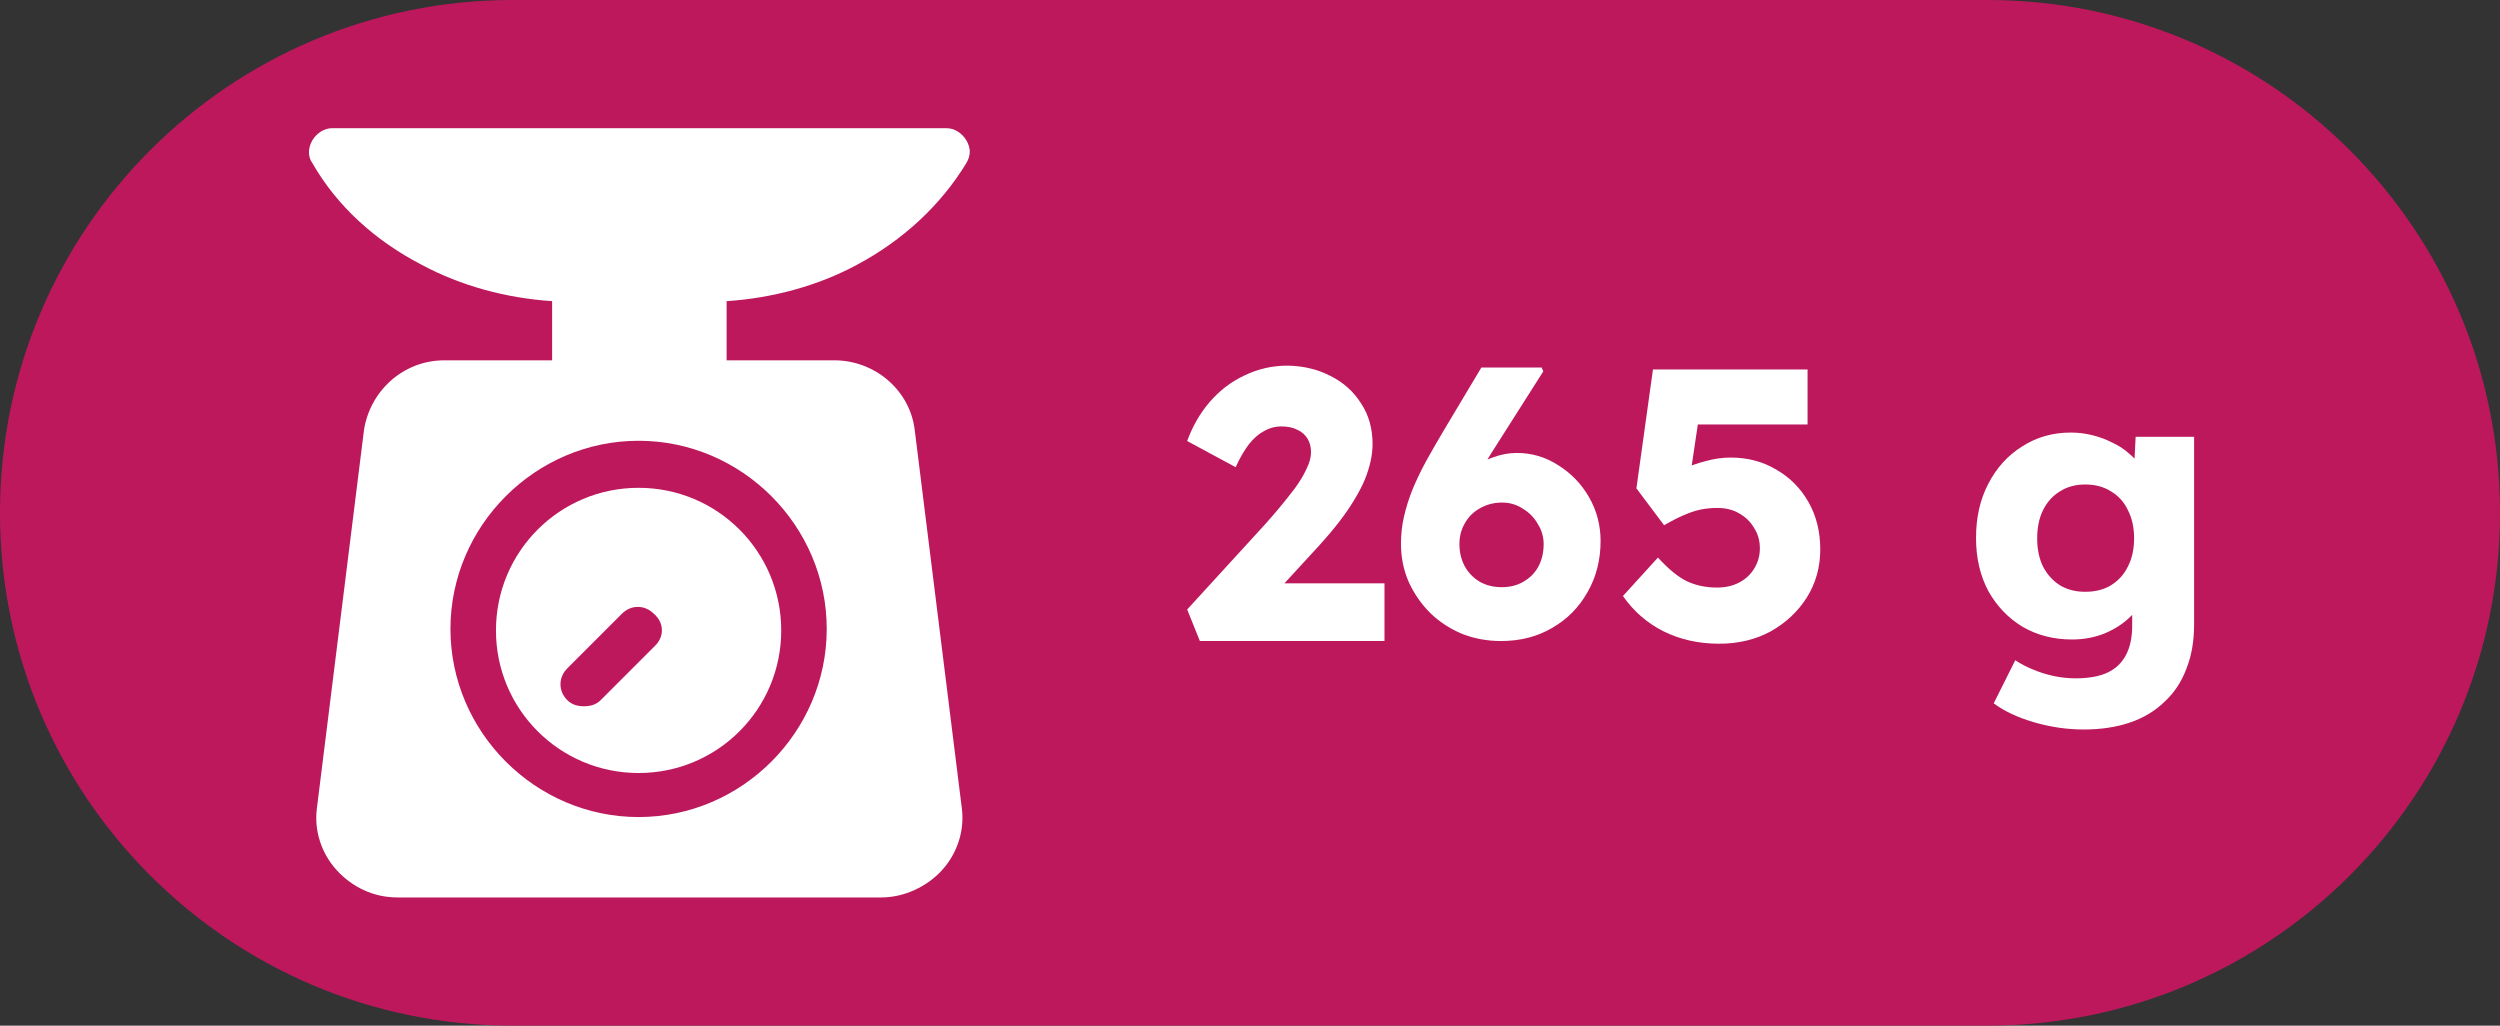 <svg width="39" height="16" viewBox="0 0 39 16" fill="none" xmlns="http://www.w3.org/2000/svg">
<rect x="0" y="0" width="39" height="16" fill="#333333" stroke="none"/>
<path d="M0 8C0 3.582 3.582 0 8 0H31C35.418 0 39 3.582 39 8V8C39 12.418 35.418 16 31 16H8C3.582 16 0 12.418 0 8V8Z" fill="#BE185D"/>
<g clip-path="url(#clip0_54_67)">
<path d="M13.37 4.13C14.08 3.751 14.672 3.207 15.075 2.544C15.146 2.426 15.146 2.308 15.075 2.189C15.004 2.071 14.885 2 14.767 2H5.181C5.063 2 4.944 2.071 4.873 2.189C4.802 2.308 4.802 2.45 4.873 2.544C5.252 3.207 5.844 3.751 6.577 4.13C7.193 4.462 7.903 4.651 8.613 4.698V5.621H6.932C6.293 5.621 5.773 6.095 5.678 6.71L4.944 12.604C4.897 12.959 5.015 13.314 5.252 13.574C5.489 13.834 5.82 14 6.199 14H13.749C14.104 14 14.459 13.834 14.696 13.574C14.932 13.314 15.051 12.959 15.004 12.604L14.27 6.71C14.199 6.095 13.654 5.621 13.015 5.621H11.335V4.698C12.045 4.651 12.755 4.462 13.37 4.13ZM12.897 9.811C12.897 11.42 11.572 12.746 9.962 12.746C8.353 12.746 7.027 11.42 7.027 9.811C7.027 8.201 8.353 6.876 9.962 6.876C11.572 6.876 12.897 8.201 12.897 9.811Z" fill="white"/>
<path d="M9.962 7.61C8.731 7.61 7.737 8.604 7.737 9.835C7.737 11.065 8.731 12.059 9.962 12.059C11.193 12.059 12.187 11.065 12.187 9.835C12.187 8.604 11.193 7.61 9.962 7.61ZM10.222 10.071L9.37 10.923C9.299 10.994 9.205 11.018 9.11 11.018C9.015 11.018 8.921 10.994 8.85 10.923C8.708 10.781 8.708 10.568 8.85 10.426L9.702 9.574C9.844 9.432 10.057 9.432 10.199 9.574C10.364 9.716 10.364 9.929 10.222 10.071Z" fill="white"/>
</g>
<path d="M18.718 10L18.52 9.508L19.744 8.17C19.812 8.094 19.886 8.008 19.966 7.912C20.046 7.816 20.124 7.718 20.2 7.618C20.276 7.514 20.336 7.414 20.38 7.318C20.428 7.222 20.452 7.134 20.452 7.054C20.452 6.974 20.434 6.904 20.398 6.844C20.362 6.784 20.31 6.738 20.242 6.706C20.174 6.67 20.088 6.652 19.984 6.652C19.892 6.652 19.804 6.676 19.72 6.724C19.636 6.768 19.556 6.838 19.48 6.934C19.408 7.03 19.34 7.148 19.276 7.288L18.52 6.88C18.604 6.648 18.722 6.444 18.874 6.268C19.03 6.088 19.212 5.95 19.42 5.854C19.628 5.754 19.85 5.704 20.086 5.704C20.334 5.708 20.558 5.762 20.758 5.866C20.958 5.966 21.116 6.108 21.232 6.292C21.352 6.472 21.412 6.684 21.412 6.928C21.412 7.012 21.402 7.1 21.382 7.192C21.362 7.284 21.332 7.38 21.292 7.48C21.252 7.576 21.198 7.68 21.13 7.792C21.066 7.9 20.988 8.014 20.896 8.134C20.804 8.254 20.696 8.382 20.572 8.518L19.618 9.556L19.498 9.1H21.598V10H18.718ZM23.415 10C23.199 10 22.995 9.962 22.803 9.886C22.615 9.806 22.451 9.698 22.311 9.562C22.171 9.422 22.059 9.26 21.975 9.076C21.895 8.892 21.855 8.694 21.855 8.482C21.855 8.334 21.871 8.192 21.903 8.056C21.935 7.916 21.979 7.776 22.035 7.636C22.095 7.492 22.165 7.346 22.245 7.198C22.329 7.046 22.421 6.886 22.521 6.718L23.109 5.734H24.051L24.075 5.794L23.259 7.078C23.155 7.246 23.065 7.404 22.989 7.552C22.913 7.696 22.845 7.84 22.785 7.984C22.725 8.128 22.665 8.28 22.605 8.44L22.413 8.026C22.453 7.886 22.517 7.758 22.605 7.642C22.693 7.522 22.795 7.42 22.911 7.336C23.031 7.248 23.155 7.182 23.283 7.138C23.411 7.09 23.537 7.066 23.661 7.066C23.897 7.066 24.113 7.13 24.309 7.258C24.509 7.382 24.669 7.548 24.789 7.756C24.909 7.964 24.969 8.192 24.969 8.44C24.969 8.736 24.901 9.002 24.765 9.238C24.633 9.474 24.449 9.66 24.213 9.796C23.981 9.932 23.715 10 23.415 10ZM23.427 9.16C23.555 9.16 23.667 9.132 23.763 9.076C23.863 9.02 23.941 8.942 23.997 8.842C24.053 8.738 24.081 8.62 24.081 8.488C24.081 8.376 24.051 8.272 23.991 8.176C23.935 8.076 23.857 7.996 23.757 7.936C23.661 7.872 23.553 7.84 23.433 7.84C23.305 7.84 23.189 7.87 23.085 7.93C22.985 7.986 22.907 8.064 22.851 8.164C22.795 8.26 22.767 8.368 22.767 8.488C22.767 8.616 22.795 8.732 22.851 8.836C22.907 8.936 22.985 9.016 23.085 9.076C23.185 9.132 23.299 9.16 23.427 9.16ZM26.818 10.042C26.502 10.042 26.214 9.978 25.954 9.85C25.698 9.722 25.486 9.538 25.318 9.298L25.864 8.698C26.028 8.878 26.18 9.002 26.32 9.07C26.46 9.134 26.616 9.166 26.788 9.166C26.916 9.166 27.03 9.14 27.13 9.088C27.23 9.036 27.308 8.964 27.364 8.872C27.424 8.776 27.454 8.67 27.454 8.554C27.454 8.434 27.424 8.328 27.364 8.236C27.308 8.14 27.23 8.064 27.13 8.008C27.034 7.952 26.922 7.924 26.794 7.924C26.702 7.924 26.616 7.932 26.536 7.948C26.456 7.964 26.37 7.992 26.278 8.032C26.19 8.068 26.084 8.122 25.96 8.194L25.528 7.618L25.786 5.764H28.198V6.622H26.272L26.536 6.286L26.338 7.618L25.978 7.498C26.054 7.43 26.146 7.37 26.254 7.318C26.366 7.266 26.486 7.224 26.614 7.192C26.742 7.156 26.87 7.138 26.998 7.138C27.262 7.138 27.498 7.2 27.706 7.324C27.918 7.444 28.086 7.612 28.21 7.828C28.334 8.044 28.396 8.292 28.396 8.572C28.396 8.848 28.326 9.098 28.186 9.322C28.046 9.542 27.858 9.718 27.622 9.85C27.386 9.978 27.118 10.042 26.818 10.042ZM32.506 11.38C32.246 11.38 31.986 11.342 31.726 11.266C31.47 11.19 31.262 11.092 31.102 10.972L31.438 10.3C31.522 10.356 31.614 10.404 31.714 10.444C31.818 10.488 31.926 10.522 32.038 10.546C32.15 10.57 32.264 10.582 32.38 10.582C32.584 10.582 32.75 10.552 32.878 10.492C33.006 10.432 33.102 10.34 33.166 10.216C33.23 10.096 33.262 9.944 33.262 9.76V9.226L33.448 9.256C33.42 9.388 33.35 9.508 33.238 9.616C33.13 9.724 32.996 9.812 32.836 9.88C32.676 9.944 32.506 9.976 32.326 9.976C32.038 9.976 31.78 9.91 31.552 9.778C31.328 9.642 31.15 9.456 31.018 9.22C30.89 8.98 30.826 8.704 30.826 8.392C30.826 8.072 30.89 7.79 31.018 7.546C31.146 7.298 31.322 7.104 31.546 6.964C31.77 6.82 32.022 6.748 32.302 6.748C32.422 6.748 32.536 6.762 32.644 6.79C32.756 6.818 32.858 6.856 32.95 6.904C33.046 6.948 33.13 7.002 33.202 7.066C33.278 7.126 33.338 7.192 33.382 7.264C33.43 7.336 33.462 7.41 33.478 7.486L33.28 7.534L33.316 6.814H34.228V9.742C34.228 10.002 34.188 10.232 34.108 10.432C34.032 10.636 33.918 10.808 33.766 10.948C33.618 11.092 33.438 11.2 33.226 11.272C33.014 11.344 32.774 11.38 32.506 11.38ZM32.53 9.232C32.686 9.232 32.82 9.198 32.932 9.13C33.048 9.058 33.136 8.96 33.196 8.836C33.26 8.712 33.292 8.566 33.292 8.398C33.292 8.23 33.26 8.084 33.196 7.96C33.136 7.832 33.048 7.734 32.932 7.666C32.82 7.594 32.686 7.558 32.53 7.558C32.378 7.558 32.246 7.594 32.134 7.666C32.022 7.734 31.934 7.832 31.87 7.96C31.81 8.084 31.78 8.23 31.78 8.398C31.78 8.566 31.81 8.712 31.87 8.836C31.934 8.96 32.022 9.058 32.134 9.13C32.246 9.198 32.378 9.232 32.53 9.232Z" fill="white"/>
<defs>
<clipPath id="clip0_54_67">
<rect width="12" height="12" fill="white" transform="translate(4 2)"/>
</clipPath>
</defs>
</svg>
